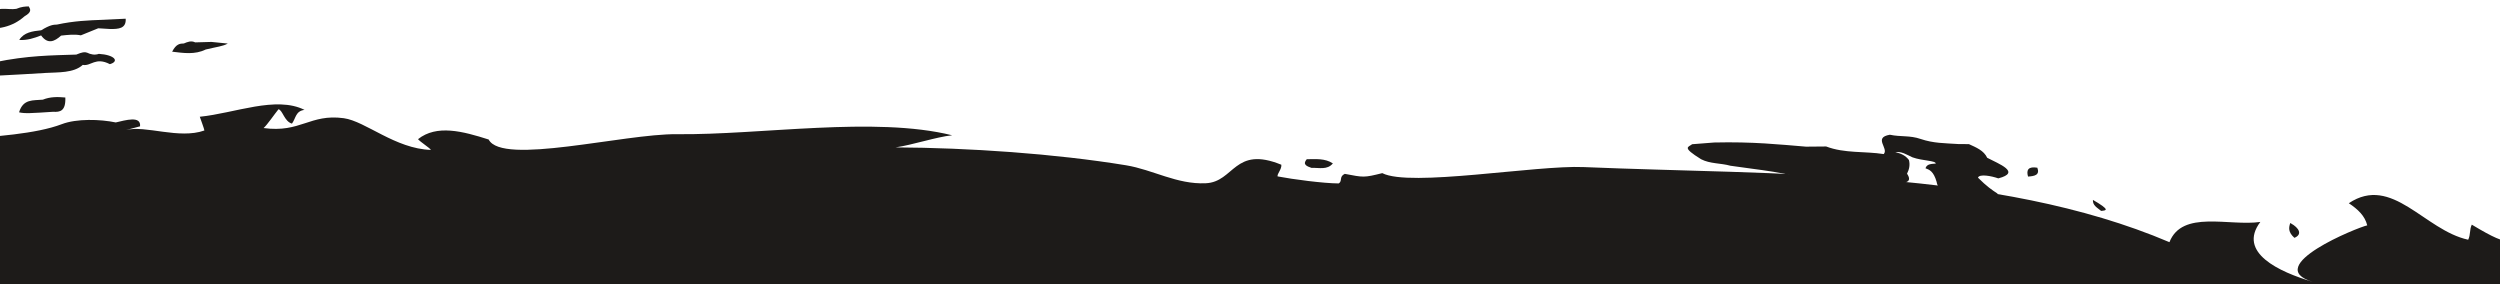 <?xml version="1.0" encoding="utf-8"?>
<!-- Generator: Adobe Illustrator 28.3.0, SVG Export Plug-In . SVG Version: 6.00 Build 0)  -->
<svg version="1.1" id="Layer_1" xmlns="http://www.w3.org/2000/svg" xmlns:xlink="http://www.w3.org/1999/xlink" x="0px" y="0px"
	 viewBox="0 0 2766.6 314.7" style="enable-background:new 0 0 2766.6 314.7;" xml:space="preserve">
<style type="text/css">
	.st0{fill:#1D1B19;}
</style>
<g>
	<path class="st0" d="M72.3,107.9c0.6,15.1-5.9,16.3-13.5,15.8c-24.3,1.6-31.3,2.1-37.7,0.6c4.5-15.1,15.7-13,26.3-14
		C55.5,107,63.8,107.1,72.3,107.9"/>
	<path class="st0" d="M2539.1,263.2c-7.2-6.4-6.3-11.4-4.6-16.4C2544.7,252.3,2548.1,259.5,2539.1,263.2"/>
	<path class="st0" d="M227.6,54.8c-11.9,5.9-24.5,3.9-37.1,2.4c4.5-8.8,8.8-9,13-9.1c4-1.7,8-3.4,12.5-1.2c6-0.2,12.1-0.4,18-0.5
		c6,0.6,12.1,1.2,18.1,1.8C246.5,51.3,240.4,51.7,227.6,54.8"/>
	<path class="st0" d="M121.9,32.1c-4.4-0.2-8.8-0.5-13.2-0.8c-6.4,2.6-12.8,5.2-19.2,7.8c-6.9-1.4-14.4-0.5-21.9,0.3
		c-7.4,6.7-14.8,9.9-22.1-0.2c-7.7,3-15.5,5.6-24.2,5c5.2-8.4,14.7-9.7,24.3-10.7c9.9-6.1,13.7-6.2,17.4-6.3
		c18.9-4.1,35-4.7,51.2-5.3c8.3-0.4,16.6-0.8,24.9-1.2C139.8,31.7,131.1,32.2,121.9,32.1"/>
	<path class="st0" d="M2325.2,233.4c-4.4-3.6-9.5-6.1-9.1-12.2C2336.4,233,2330.5,232.8,2325.2,233.4"/>
	<path class="st0" d="M2211.4,197.4c-7.7-2.7-20.9-5.2-22.5-0.8c9.7,9.7,15.6,13.7,21.6,17.6c1.2,8.2-6.6,8.4-12.5,10.2
		c-20.5,2.5-50.8-1.8-54.9-23.3c-3.4-11.6-7.8-13.2-12.3-14.9c1.7-5.1,6.8-4.7,11.4-5.2c-0.1-3.4-14.7-2.9-25.8-6.9
		c-6.2-2.8-12.3-7-19-5.6c6.1,1.1,11.4,3.6,15.1,8.6c1.4,5.4,0.3,10.4-2.1,15.1c6.7,10.1-2.8,10.3-12.2,10.5
		c-16.2,2.8-25.5,2.5-34.8,0.7c-18-8.5-36.4-3.8-54.7-1.6c-29.9-11.5-62.2-13.6-93.8-18.4c-10.6-3-22.4-2-32.4-7.2
		c-21.8-13.5-14.2-13.2-9.9-16.6c8.2-0.6,16.3-1.3,24.4-1.9c43.1-1,72.3,2.2,101.6,4.6c7.4-0.1,14.9-0.1,22.3-0.2
		c20.4,7.8,42.6,5.1,63.7,8.4c5.9-6.3-12-18.2,6.8-21.4c12.3,2.6,21.9,0.5,34.1,4.7c14.1,4.8,26.5,4.6,41.5,5.6
		c4,0.1,7.9,0.1,11.9,0.1c8.1,3.7,16.5,7.1,20.2,15.1C2211.8,181.3,2237.2,190.7,2211.4,197.4"/>
	<path class="st0" d="M2244.3,195.4c-2.2-7.7,0.6-11.4,10.3-9.8C2257.7,193.9,2251.3,194.9,2244.3,195.4"/>
	<path class="st0" d="M-36,39.2C-6.8,30.1-6,30.3-6.8,49c-2.7,3.1-6.6,4.7-10.2,6.6c-5.2,10.1-1.6,14.6,11.2,13.3
		c36.5-7.6,63.4-7.6,90.2-8.5c6.8-2.8,9.3-3.1,12-2.1c4.1,2,8.4,2.9,13,1.3c17.4,1.1,23.1,8.2,12.2,11.4c-16.1-8.3-20.9,2.6-30,0.8
		c-10,9.2-27.5,8.1-40.9,8.9c-17.8,1.2-35.5,2-53.3,3c-5.1,2.4-9.9,2.2-14-1.5c-19.9,3.5-28.4,5.3-37,7.1
		c-9.8-3.1-14.6-3.7-19.2-0.3"/>
	<path class="st0" d="M1451.4,185.8c-5.2-1.8-10.3-3.7-5.3-9.6c10-0.1,20.2-1.1,28.9,4.6C1468.9,188.4,1459.6,185.4,1451.4,185.8"/>
	<path class="st0" d="M27.2,18c-13.5,12-30.1,15.4-49,13c-4.4,2.5-7,7-13.9,2.8c-2.2-4.6-15.8-5.9-5.5-14.1
		c7.7-0.8,15.4-1.6,23.1-2.4C-2.6,5.7,8.2,11.4,18,9.8c6-2.5,9.9-2.6,13.8-2.7C33.7,10.2,35.5,13.3,27.2,18"/>
	<path class="st0" d="M-129.5,329.3c-28.2-16.3,2.5-134.4-2.9-135.4c12.5,0.1,68.9-10.7,68.9-10.7s-54.5,1.2-66.8-1.3
		c-0.1,0-20.4,13.2-2.7-9.8s144.4-13,201.4-34.7c16.4-6.3,42.6-5.5,59.7-1.9c10.9-2.5,28.1-7.7,26.9,4.3c-5.2,1.4-10.3,2.7-15.5,4.1
		c21.2-5.6,58.7,10.5,86.7,0.5c0.1-1-4.9-14.5-5.1-15.2c38.8-3.9,84.4-23.4,115.9-7.6c-10,1.3-9.4,9-13.9,15.2
		c-8.5-2.4-10.2-14.8-14.9-15.9c-4.5,5.5-12.4,17.2-16.5,20.8c40.9,5.6,51.3-16,88.7-10.9c24.1,3.3,57.1,33.9,96.5,35.1
		c-1.5-2.4-11.5-8.6-14.3-11.9c20.7-16.4,49.4-8.8,78.2,0.4c14.7,29,149.7-6.5,208.2-5.9c93.2,1,218.6-20.1,304.7,1.2
		c-17.5,1.8-43.8,10.7-62.6,13.4c80.2,0.4,176.4,6.9,255,19.8c29.8,4.9,56.2,21.3,88.2,19.9c31.8-1.4,31.3-41.9,83.7-20.5
		c0.5,5.1-4.7,9.8-4.2,12.9c17.1,3.3,50.8,7.7,67.7,7.8c4.4-2.7,0.1-7.5,6.7-10.6c21,4,21,4.3,41.5-0.8c30.5,15.8,170.1-9,222.9-6.7
		c209.4,8.9,455.8,1.2,648.2,83.1c14.1-36,66-17.4,100.6-22.4c-25.6,33.9,20.8,55.3,58,66.3c-57.3-17.1,50.5-60.6,60.3-62.5
		c-2.6-10.5-10.2-17.7-20.4-24.5c47.9-32,83.5,29.8,132.1,40.4c2.8-5.6,1.3-11.2,4-16.7c47.8,28.7,38.5,16.9,90.9,14.5
		c-2.5,2.8,7.6,81.8-58,83.4"/>
</g>
</svg>
